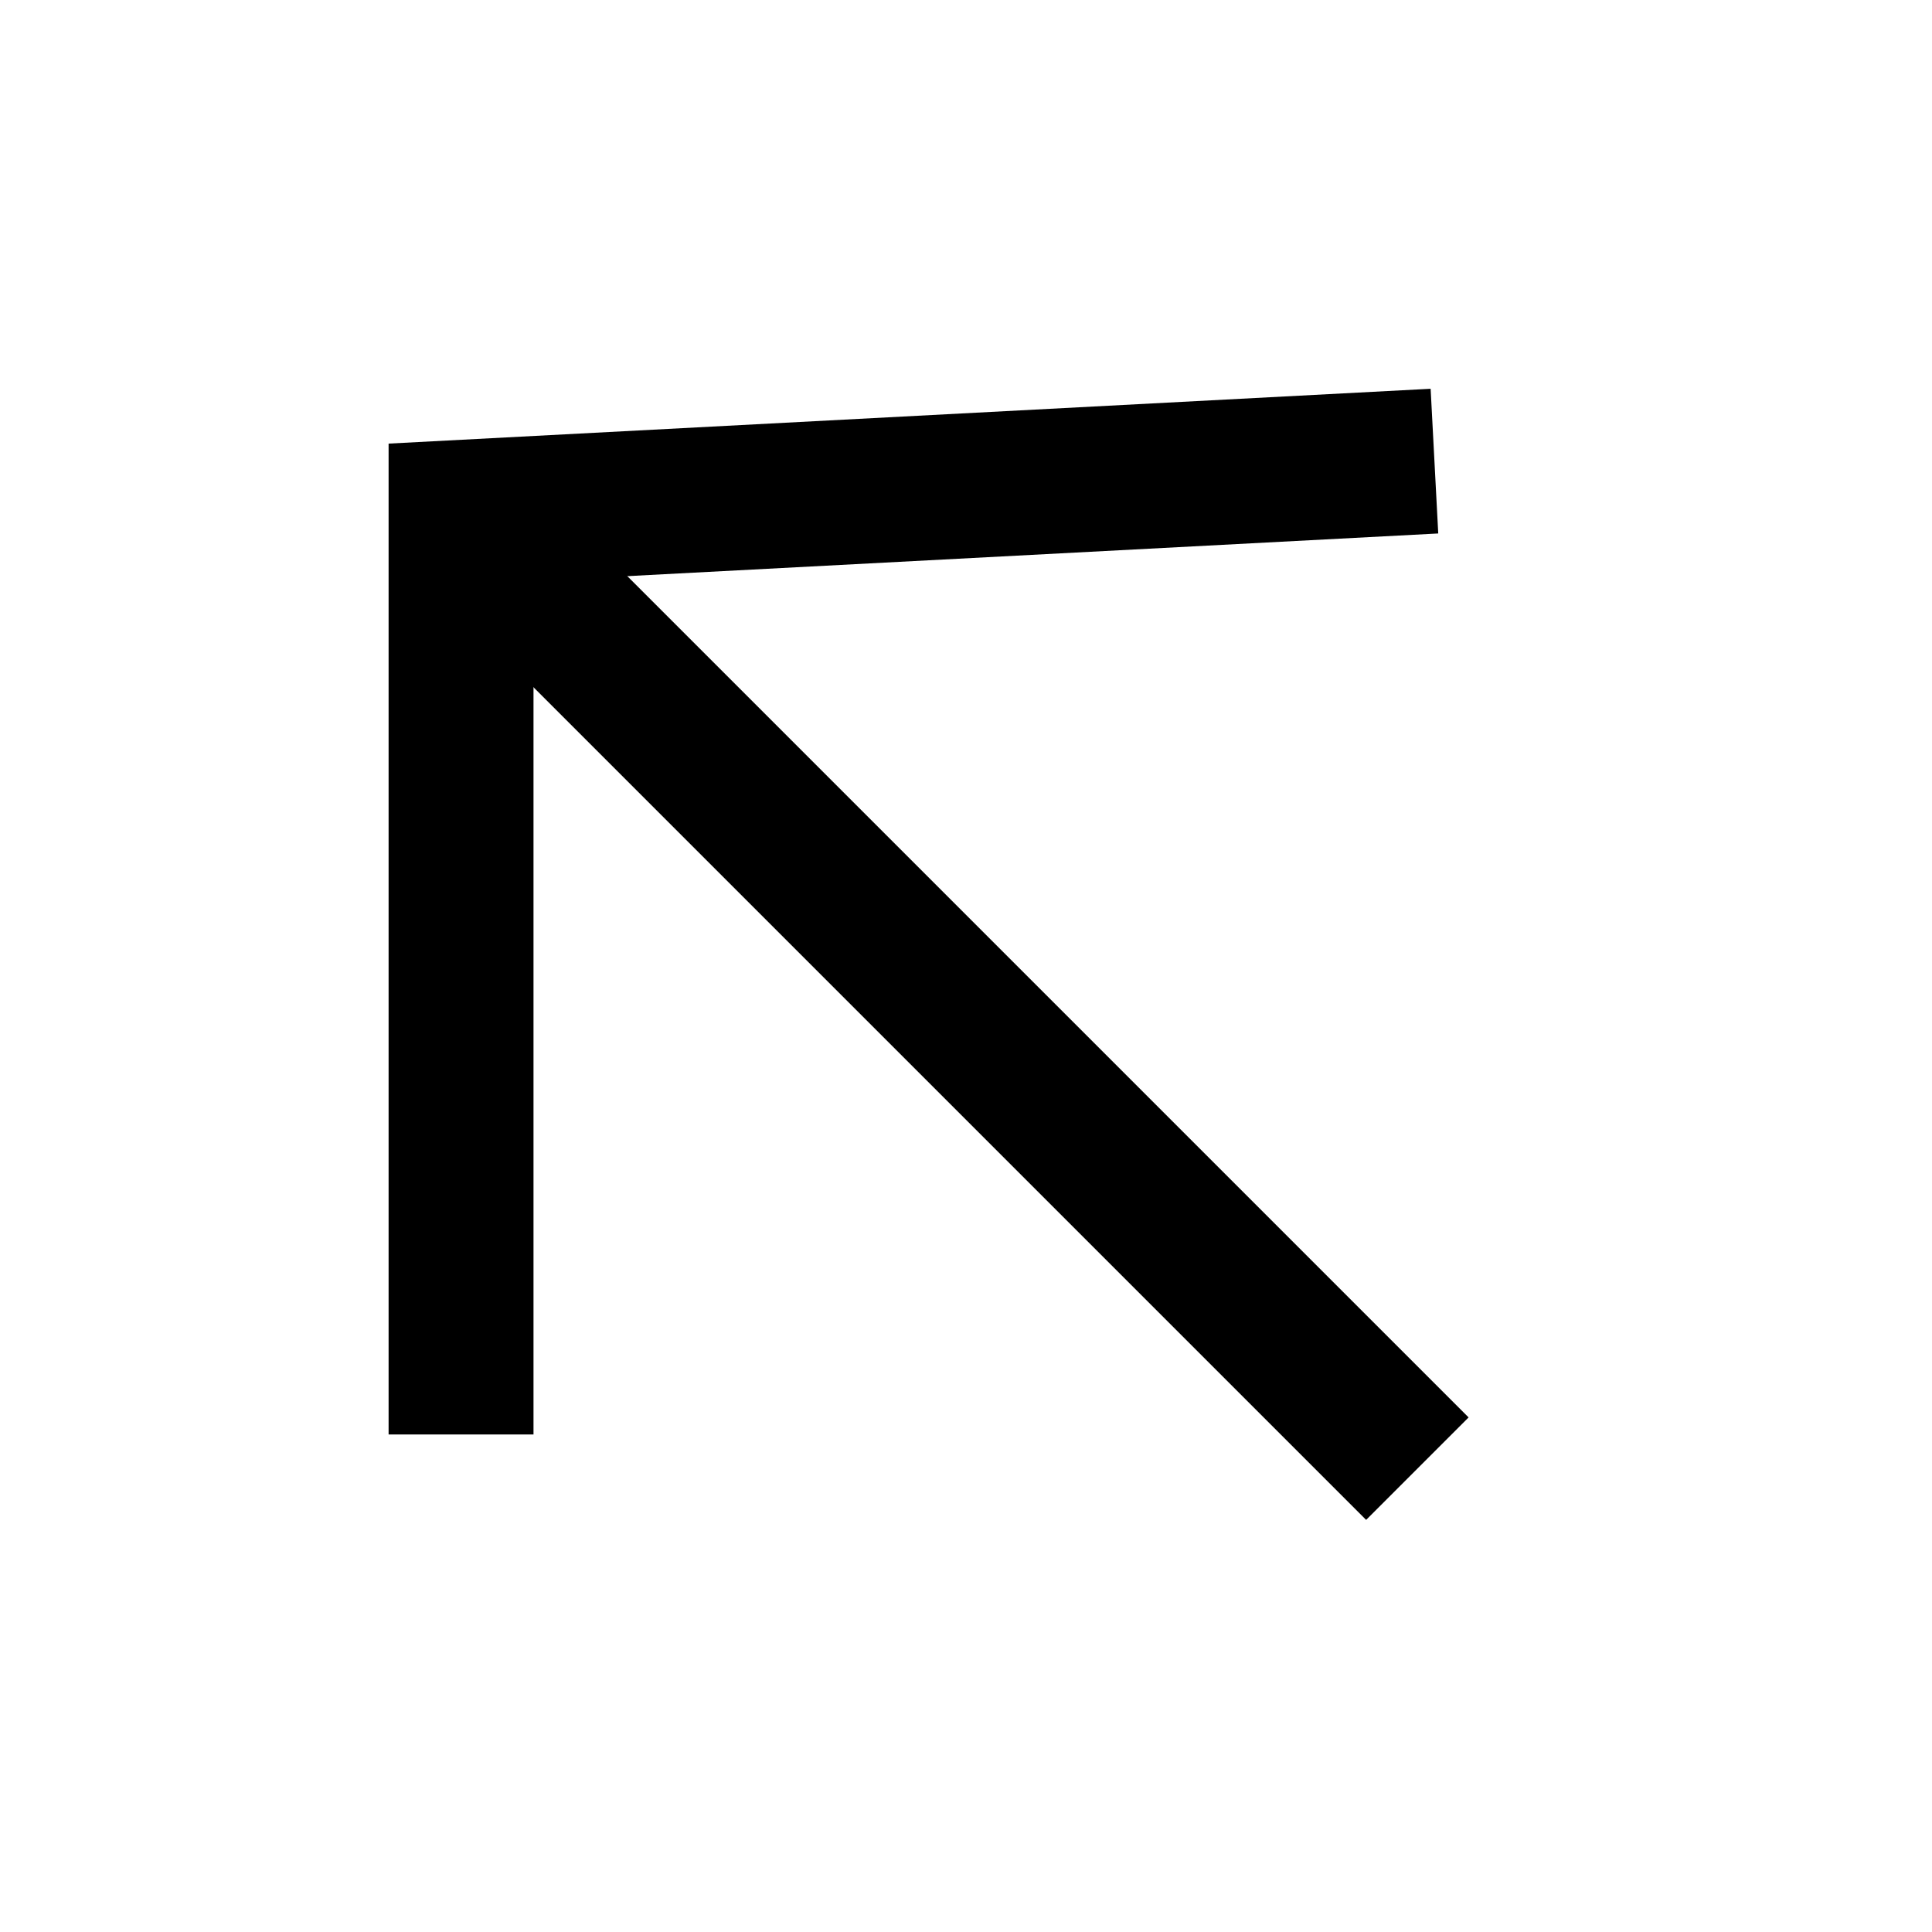 <svg width="80" height="80" viewBox="0 0 80 80" fill="none" xmlns="http://www.w3.org/2000/svg">
<line x1="19.092" y1="21.216" x2="58.69" y2="60.814" stroke="black" stroke-width="6"/>
<path d="M59.397 19.094L19.091 21.215V59.399" stroke="black" stroke-width="6"/>
</svg>
